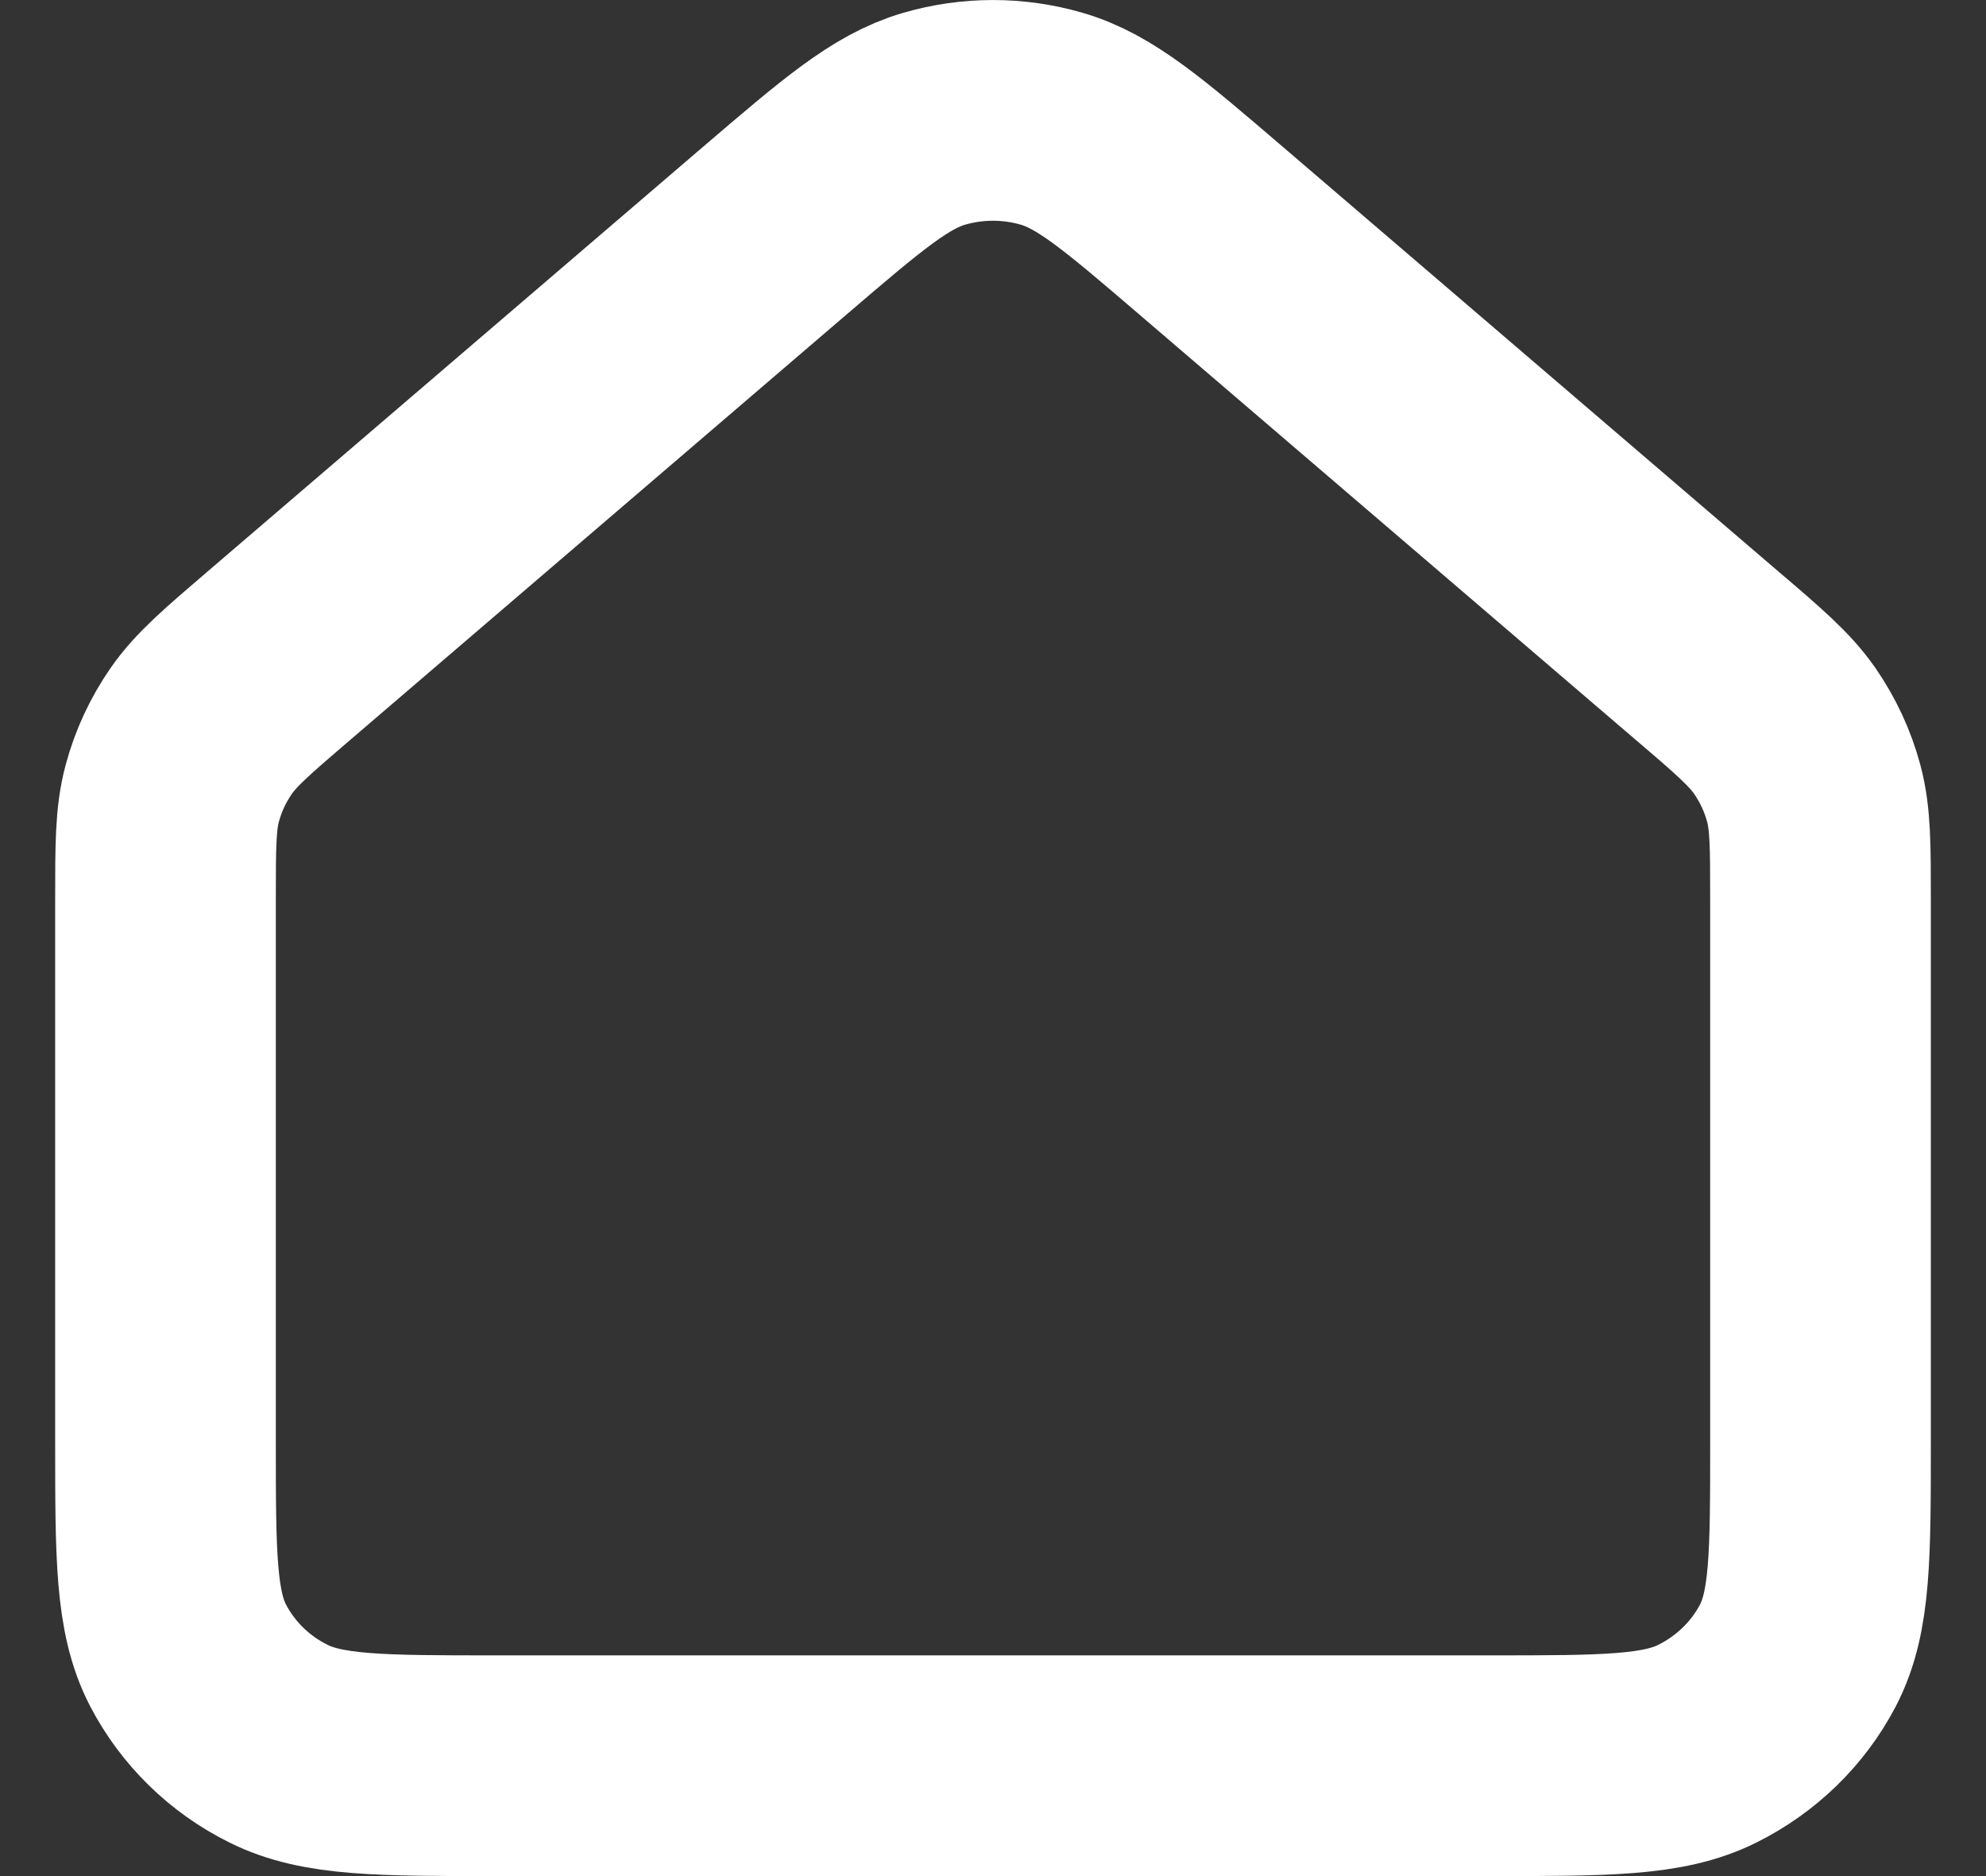 <svg width="18" height="17" viewBox="0 0 18 17" fill="none" xmlns="http://www.w3.org/2000/svg">
<rect x="0" y="0" width="18" height="17" fill="#333333" stroke="none"/>
<path d="M1.5 8.154V13.063C1.5 14.091 1.5 14.605 1.704 14.999C1.884 15.344 2.17 15.625 2.524 15.8C2.924 16 3.449 16 4.497 16H13.503C14.551 16 15.075 16 15.475 15.8C15.828 15.624 16.116 15.344 16.296 14.999C16.5 14.606 16.5 14.093 16.5 13.066V8.154C16.5 7.664 16.5 7.419 16.439 7.19C16.385 6.988 16.296 6.797 16.177 6.624C16.041 6.429 15.853 6.266 15.475 5.944L10.975 2.089C10.276 1.49 9.925 1.19 9.532 1.076C9.185 0.975 8.815 0.975 8.467 1.076C8.074 1.19 7.725 1.489 7.026 2.087L2.525 5.944C2.148 6.267 1.959 6.429 1.824 6.623C1.704 6.796 1.615 6.988 1.561 7.19C1.5 7.418 1.5 7.664 1.5 8.154Z" stroke="white" stroke-width="2" stroke-linecap="round" stroke-linejoin="round"/>
</svg>
